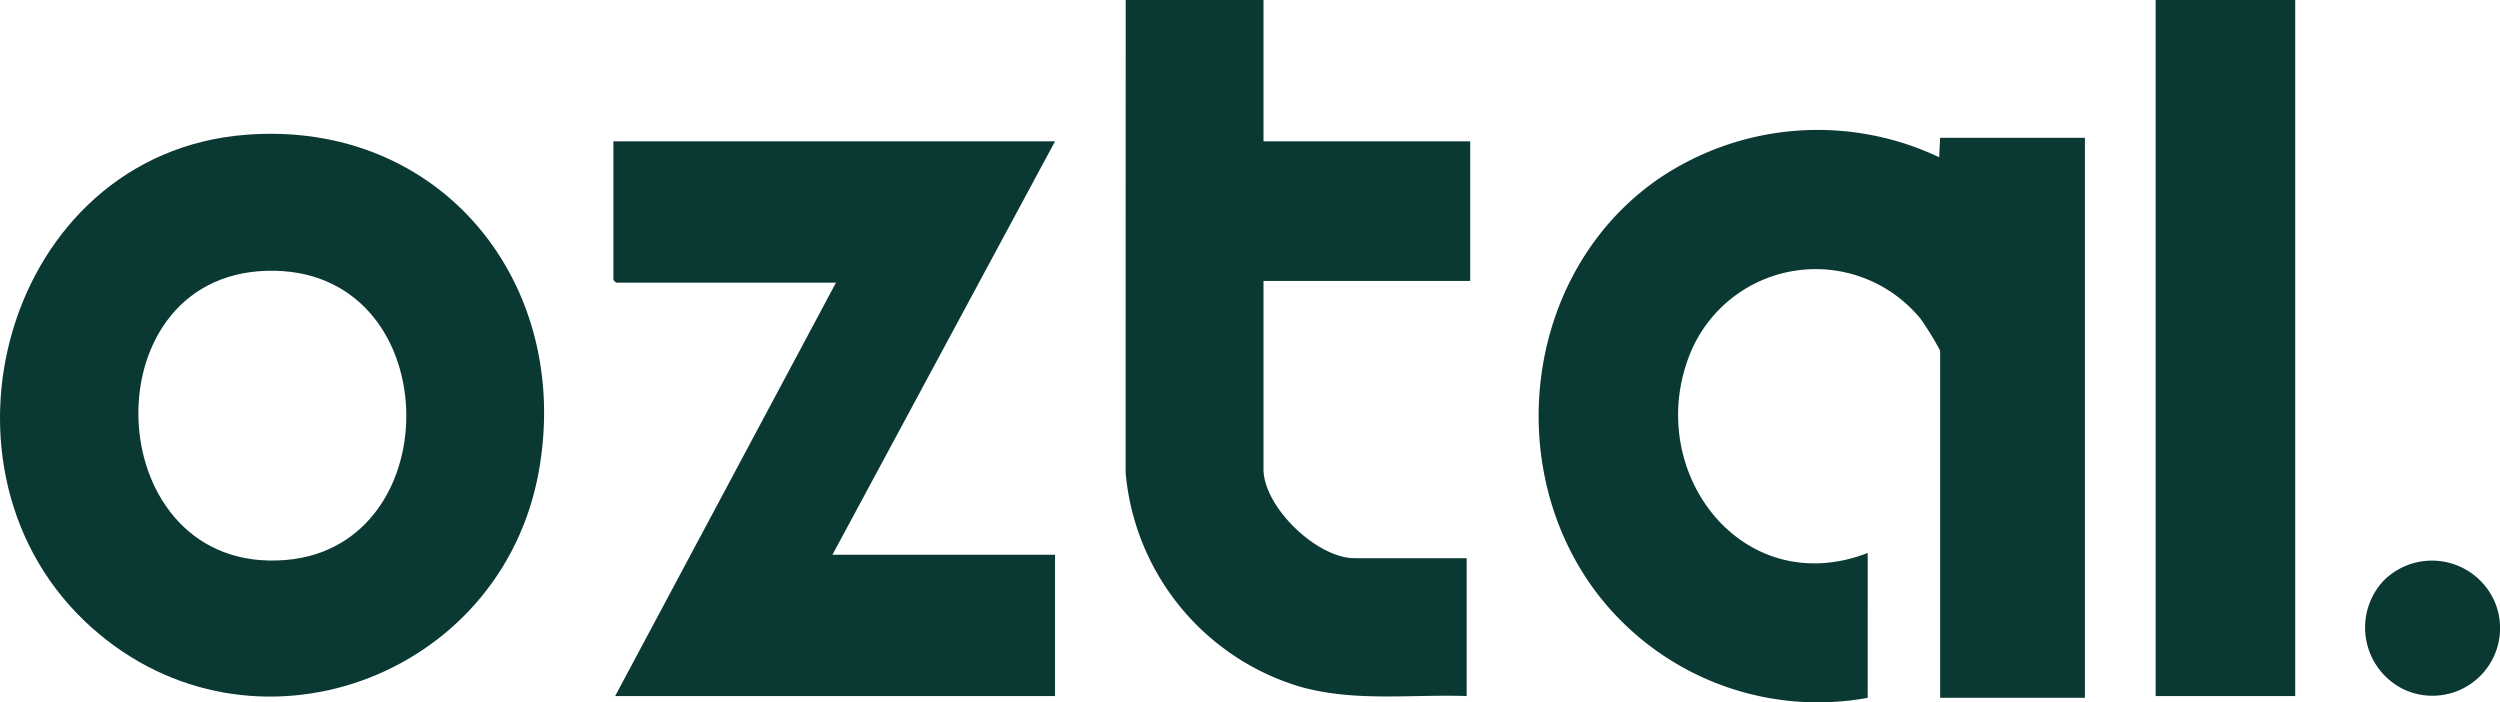 <?xml version="1.0" encoding="UTF-8"?> <svg xmlns="http://www.w3.org/2000/svg" xmlns:xlink="http://www.w3.org/1999/xlink" id="Group_190" data-name="Group 190" width="204.688" height="57.479" viewBox="0 0 204.688 57.479"><defs><clipPath id="clip-path"><rect id="Rectangle_16" data-name="Rectangle 16" width="204.688" height="57.479" fill="#0a3934"></rect></clipPath></defs><g id="Group_189" data-name="Group 189" clip-path="url(#clip-path)"><path id="Path_1083" data-name="Path 1083" d="M897.9,120.089a22.758,22.758,0,0,1-22.6-9.153c-7.41-10.478-5.175-25.994,5.483-33.346a23.216,23.216,0,0,1,22.97-1.761l.074-1.593h11.861v45.852H903.832V91.666a24.108,24.108,0,0,0-1.594-2.6,11.1,11.1,0,0,0-18.911,2.924c-3.789,9.6,4.32,20.2,14.575,16.238Z" transform="translate(-744.983 -62.954)" fill="#0a3934"></path><path id="Path_1084" data-name="Path 1084" d="M20.105,75.815c15.986-1.258,26.811,12.175,24,27.614C41.013,120.387,20.6,127.8,7.548,116.2-6.829,103.43.418,77.365,20.105,75.815m1.736,11.136c-14.817.427-13.672,24.931,1.545,23.678,13.636-1.122,13.193-24.1-1.545-23.678" transform="translate(0 -64.779)" fill="#0a3934"></path><path id="Path_1085" data-name="Path 1085" d="M383.361,80l-18.225,33.847h18.225v11.572H347.344l18.081-33.847H347.417l-.217-.217V80Z" transform="translate(-296.979 -68.429)" fill="#0a3934"></path><path id="Path_1086" data-name="Path 1086" d="M648.446,0V11.572H665.37V23H648.446V38.4c0,3.1,4.36,7.3,7.449,7.3h9.185V56.99c-4.64-.158-9.355.516-13.852-.83A20.124,20.124,0,0,1,637.158,38.7L637.164,0Z" transform="translate(-544.997)" fill="#0a3934"></path><rect id="Rectangle_15" data-name="Rectangle 15" width="11.427" height="56.99" transform="translate(176.495)" fill="#0a3934"></rect><path id="Path_1087" data-name="Path 1087" d="M1340.323,318.969a5.6,5.6,0,0,1,9.131,1.976,5.538,5.538,0,0,1-7.445,7.011,5.622,5.622,0,0,1-1.687-8.987" transform="translate(-1145.117 -271.475)" fill="#0a3934"></path></g></svg> 